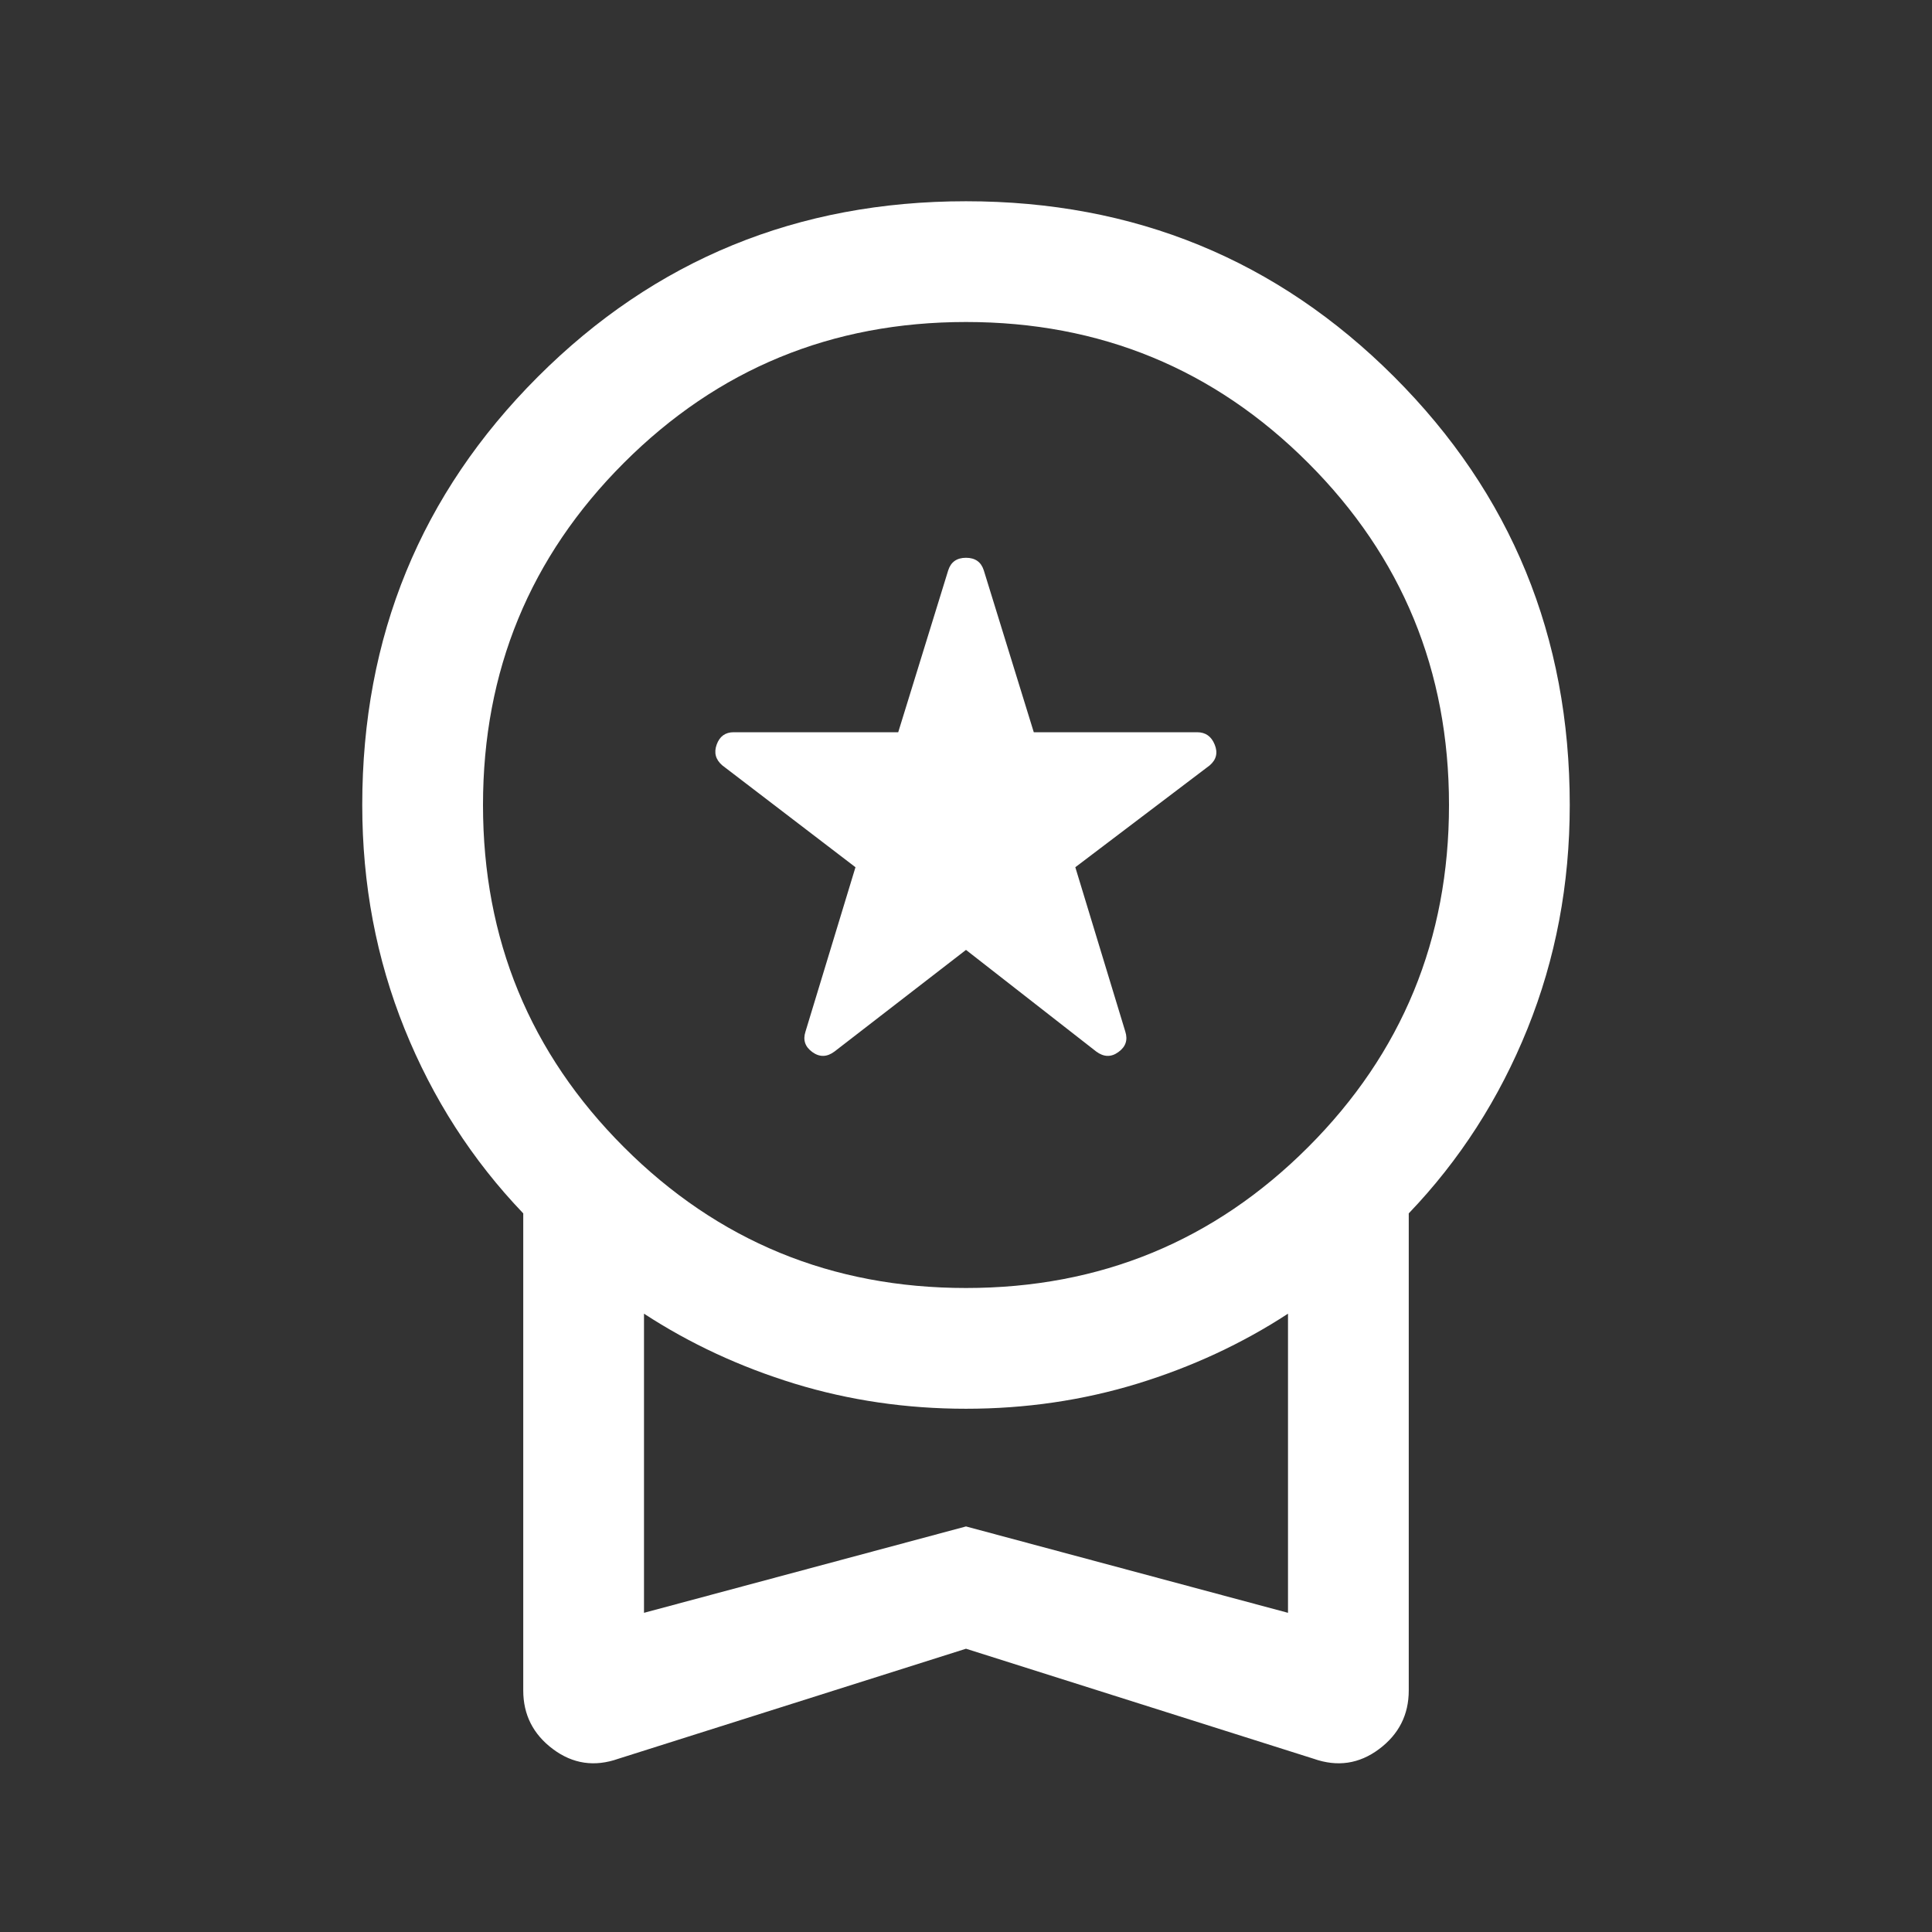 <svg width="24" height="24" viewBox="0 0 24 24" fill="none" xmlns="http://www.w3.org/2000/svg">
<rect x="0" y="0" width="24" height="24" fill="#333333" stroke="none"/>
<path d="M12 11.8L10.367 13.062C10.274 13.132 10.182 13.135 10.091 13.069C10.001 13.004 9.972 12.919 10.006 12.815L10.627 10.773L8.973 9.508C8.89 9.437 8.866 9.351 8.903 9.249C8.94 9.147 9.01 9.096 9.114 9.096H11.158L11.779 7.085C11.812 6.981 11.886 6.929 12 6.929C12.114 6.929 12.188 6.981 12.221 7.085L12.842 9.096H14.871C14.975 9.096 15.048 9.147 15.089 9.249C15.131 9.351 15.11 9.437 15.027 9.508L13.358 10.773L13.979 12.815C14.012 12.919 13.984 13.004 13.893 13.069C13.803 13.135 13.711 13.132 13.617 13.062L12 11.8ZM12 20.481L7.681 21.848C7.386 21.952 7.115 21.912 6.869 21.728C6.623 21.544 6.5 21.301 6.5 21V15.073C5.867 14.412 5.375 13.647 5.025 12.779C4.675 11.911 4.5 10.985 4.5 10C4.5 7.908 5.227 6.135 6.681 4.681C8.135 3.227 9.908 2.5 12 2.5C14.092 2.5 15.865 3.227 17.319 4.681C18.773 6.135 19.5 7.908 19.5 10C19.5 10.985 19.325 11.911 18.975 12.779C18.625 13.647 18.133 14.412 17.5 15.073V21C17.5 21.301 17.377 21.544 17.131 21.728C16.885 21.912 16.614 21.952 16.319 21.848L12 20.481ZM12 16C13.667 16 15.083 15.417 16.25 14.25C17.417 13.083 18 11.667 18 10C18 8.333 17.417 6.917 16.25 5.75C15.083 4.583 13.667 4 12 4C10.333 4 8.917 4.583 7.75 5.75C6.583 6.917 6 8.333 6 10C6 11.667 6.583 13.083 7.75 14.25C8.917 15.417 10.333 16 12 16ZM8 20.035L12 18.962L16 20.035V16.319C15.43 16.691 14.805 16.981 14.127 17.189C13.449 17.396 12.74 17.5 12 17.5C11.26 17.5 10.551 17.396 9.873 17.189C9.195 16.981 8.57 16.691 8 16.319V20.035Z" fill="white"/>
</svg>
